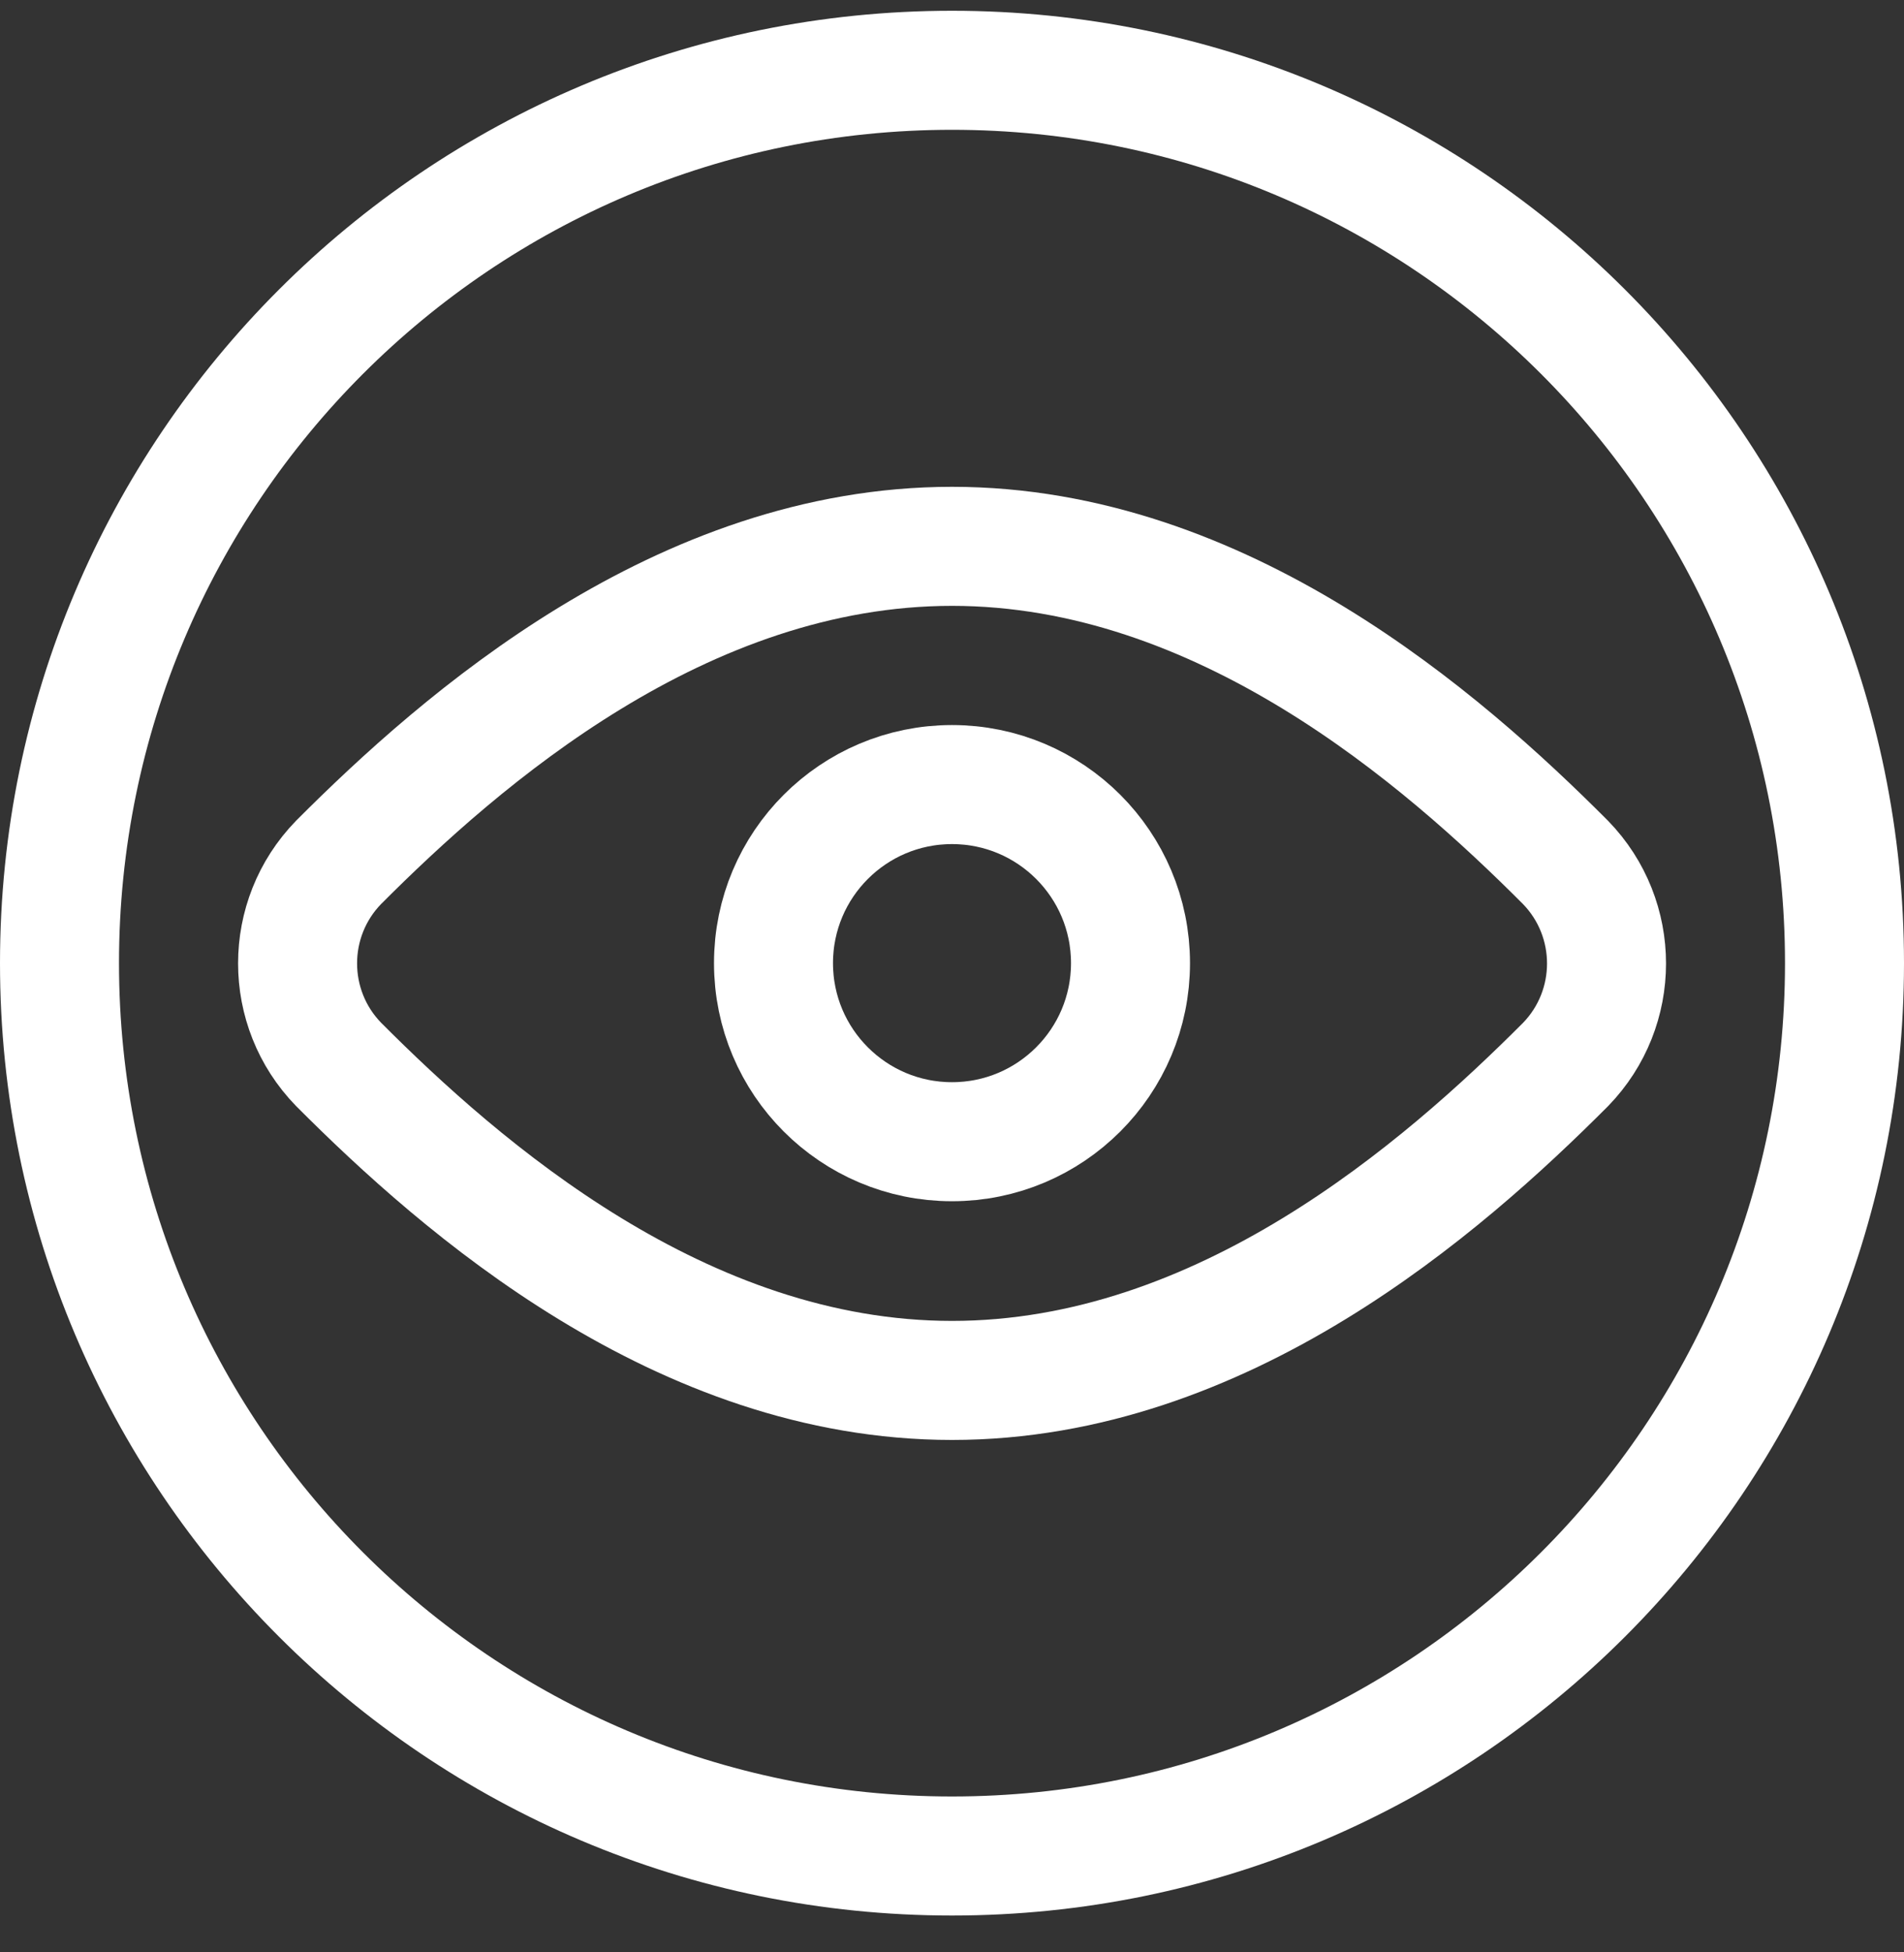 <svg width="40" height="41" viewBox="0 0 40 41" fill="none" xmlns="http://www.w3.org/2000/svg">
<rect x="0" y="0" width="40" height="41" fill="#333333" stroke="none"/>
<g id="Group">
<g id="view-circle">
<path id="Oval" fill-rule="evenodd" clip-rule="evenodd" d="M20 38.976C30.355 38.976 38.75 30.581 38.75 20.226C38.75 9.87 30.355 1.476 20 1.476C9.645 1.476 1.25 9.87 1.25 20.226C1.25 30.581 9.645 38.976 20 38.976Z" stroke="white" stroke-width="2.5" stroke-linecap="round" stroke-linejoin="round"/>
<path id="Shape" fill-rule="evenodd" clip-rule="evenodd" d="M7.112 18.111C5.965 19.291 5.965 21.171 7.112 22.351C9.697 24.943 14.319 28.989 20.001 28.989C25.683 28.989 30.304 24.944 32.891 22.353C34.037 21.172 34.037 19.294 32.891 18.113C30.306 15.521 25.677 11.473 20.001 11.473C14.324 11.473 9.699 15.518 7.112 18.111Z" stroke="white" stroke-width="2.5" stroke-linecap="round" stroke-linejoin="round"/>
<path id="Oval_2" fill-rule="evenodd" clip-rule="evenodd" d="M20 23.976C22.071 23.976 23.75 22.297 23.75 20.226C23.75 18.154 22.071 16.476 20 16.476C17.929 16.476 16.25 18.154 16.25 20.226C16.25 22.297 17.929 23.976 20 23.976Z" stroke="white" stroke-width="2.5" stroke-linecap="round" stroke-linejoin="round"/>
</g>
</g>
</svg>
